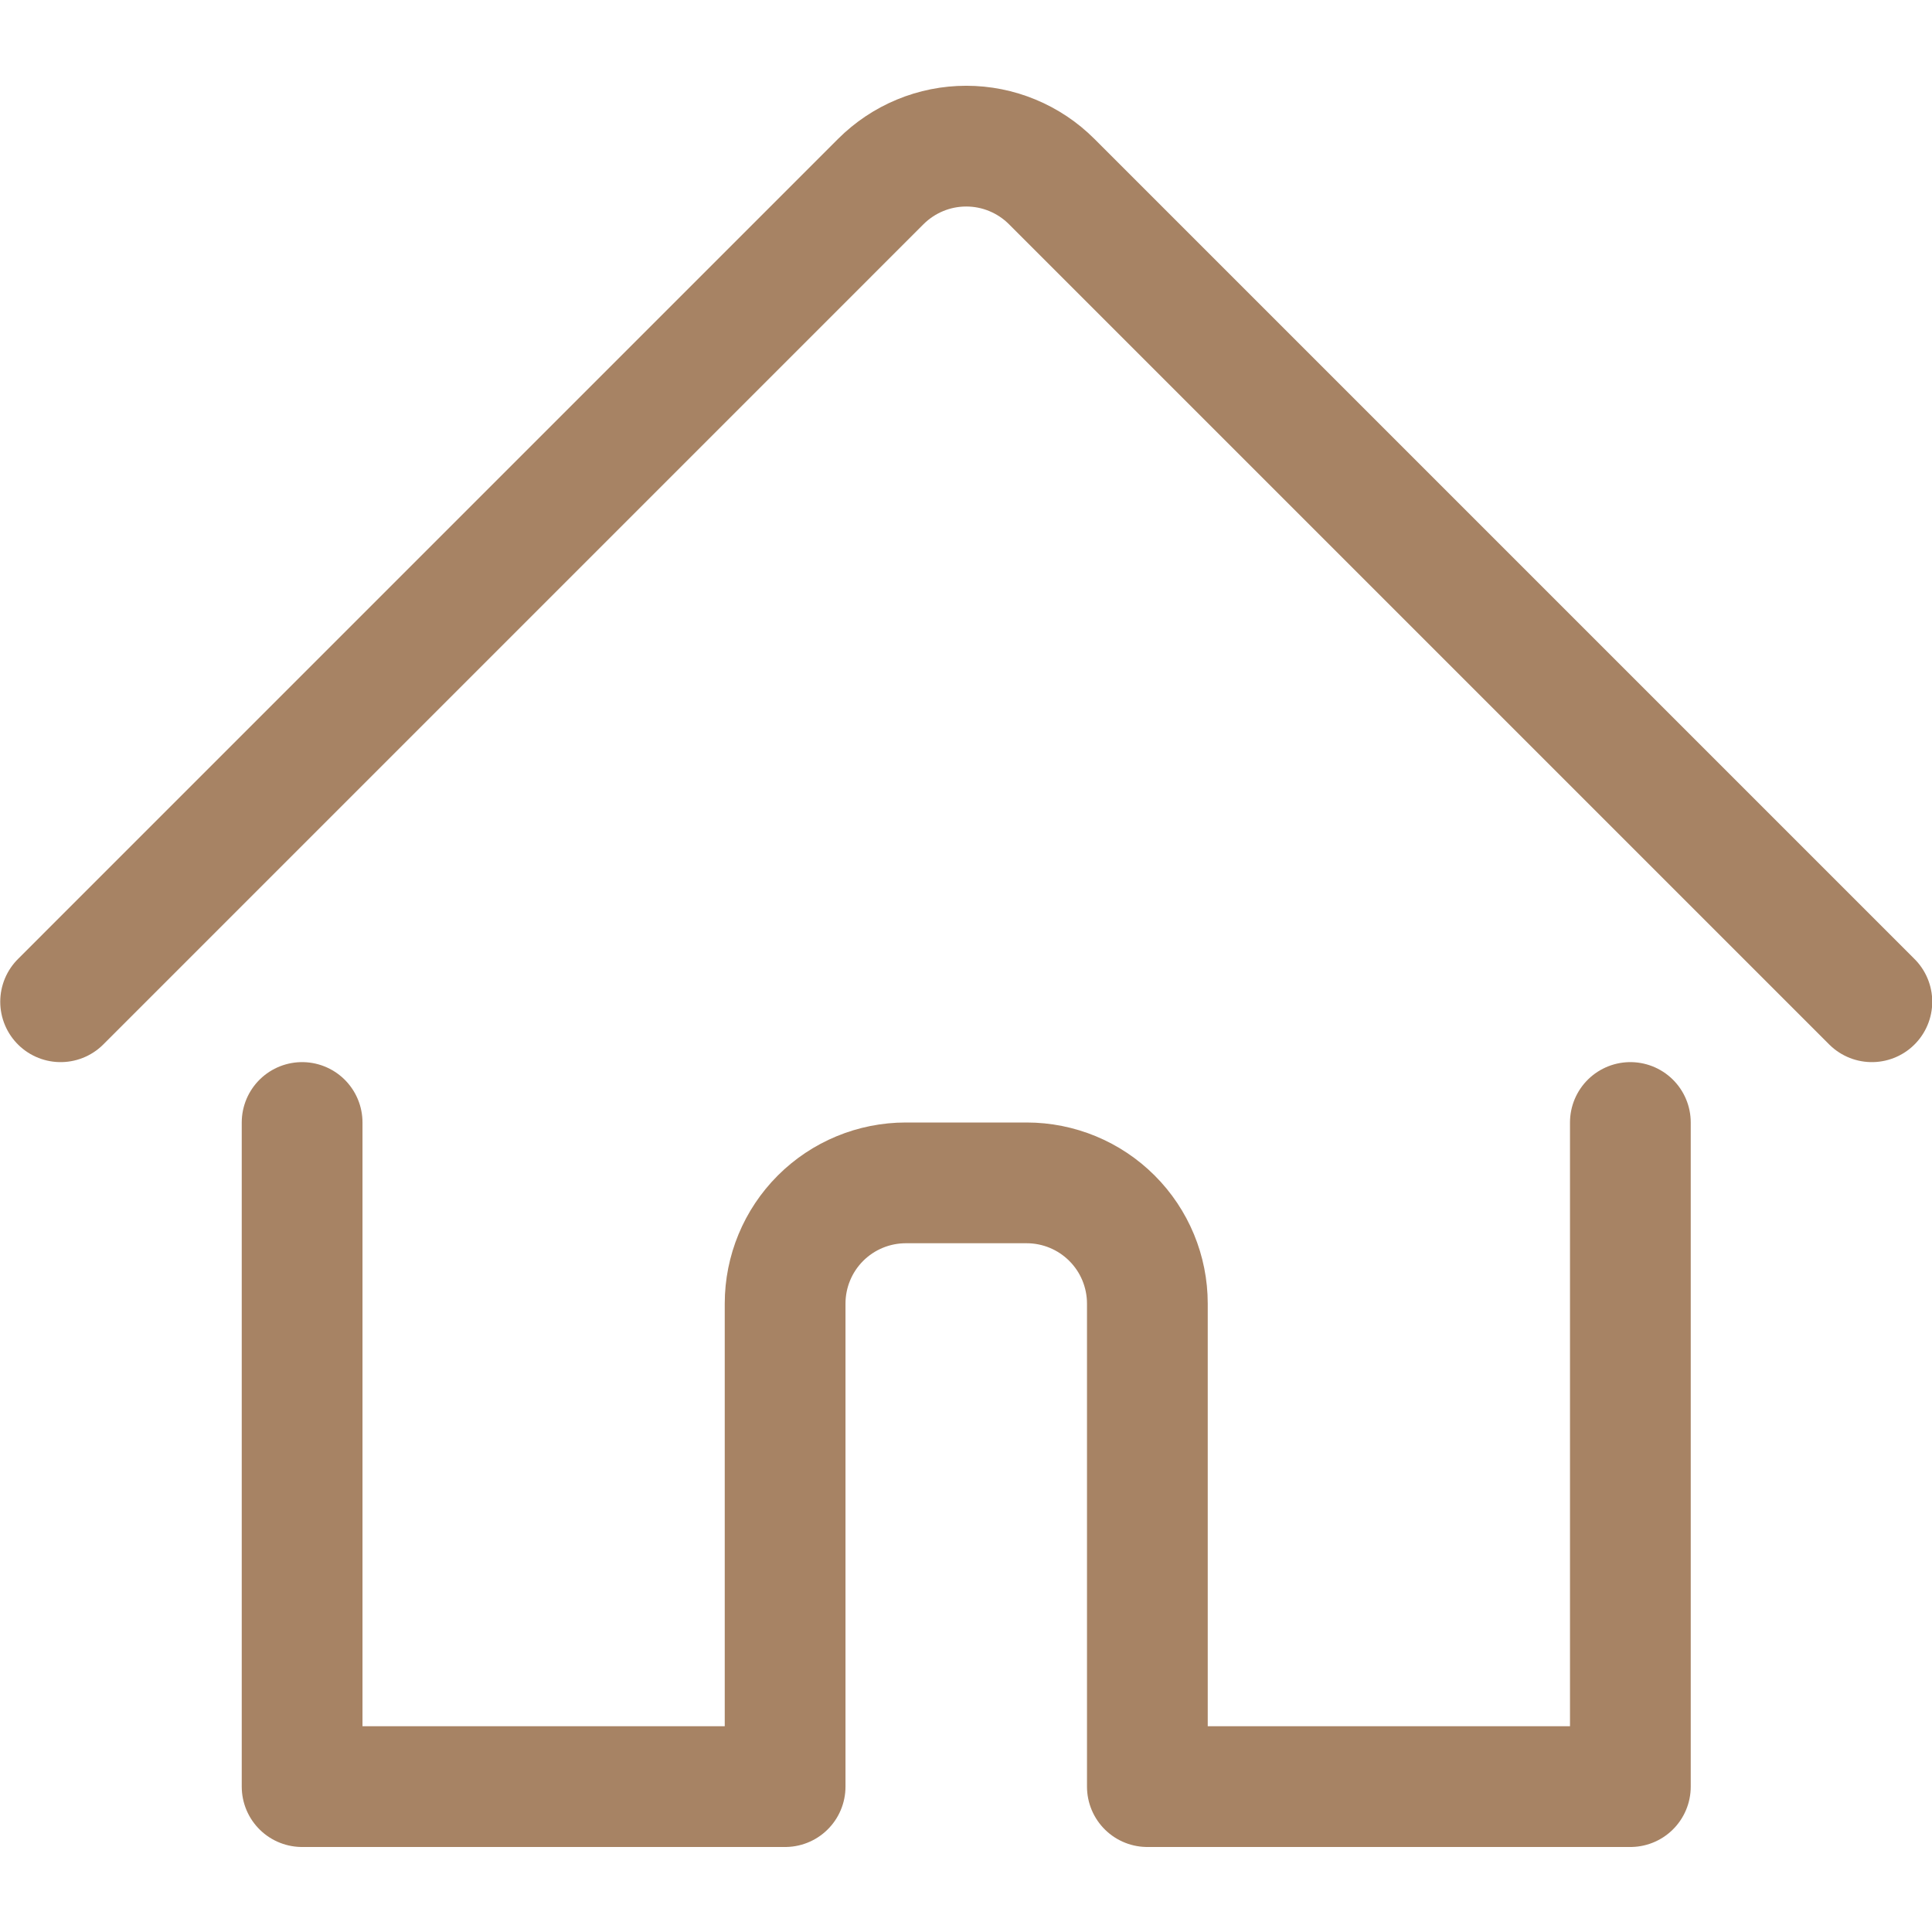 <svg xmlns="http://www.w3.org/2000/svg" width="64" height="64" viewBox="0 0 64 64" fill="none"><g clip-path="url(#clip0_2368_3877)"><path d="M10.008 37.184V59.184H26.008V43.184C26.008 42.123 26.429 41.105 27.179 40.355C27.929 39.605 28.947 39.184 30.008 39.184H34.008C35.069 39.184 36.086 39.605 36.836 40.355C37.587 41.105 38.008 42.123 38.008 43.184V59.184H54.008V37.184" stroke="#A78364" stroke-width="4" stroke-linecap="round" stroke-linejoin="round"></path><path d="M2.008 33.184L29.178 6.013C29.55 5.642 29.991 5.347 30.476 5.146C30.962 4.944 31.482 4.841 32.008 4.841C32.533 4.841 33.054 4.944 33.539 5.146C34.025 5.347 34.466 5.642 34.837 6.013L62.008 33.184" stroke="#A78364" stroke-width="4" stroke-linecap="round" stroke-linejoin="round"></path></g><defs><clipPath id="clip0_2368_3877"><rect width="64" height="64" fill="white"></rect></clipPath></defs></svg>